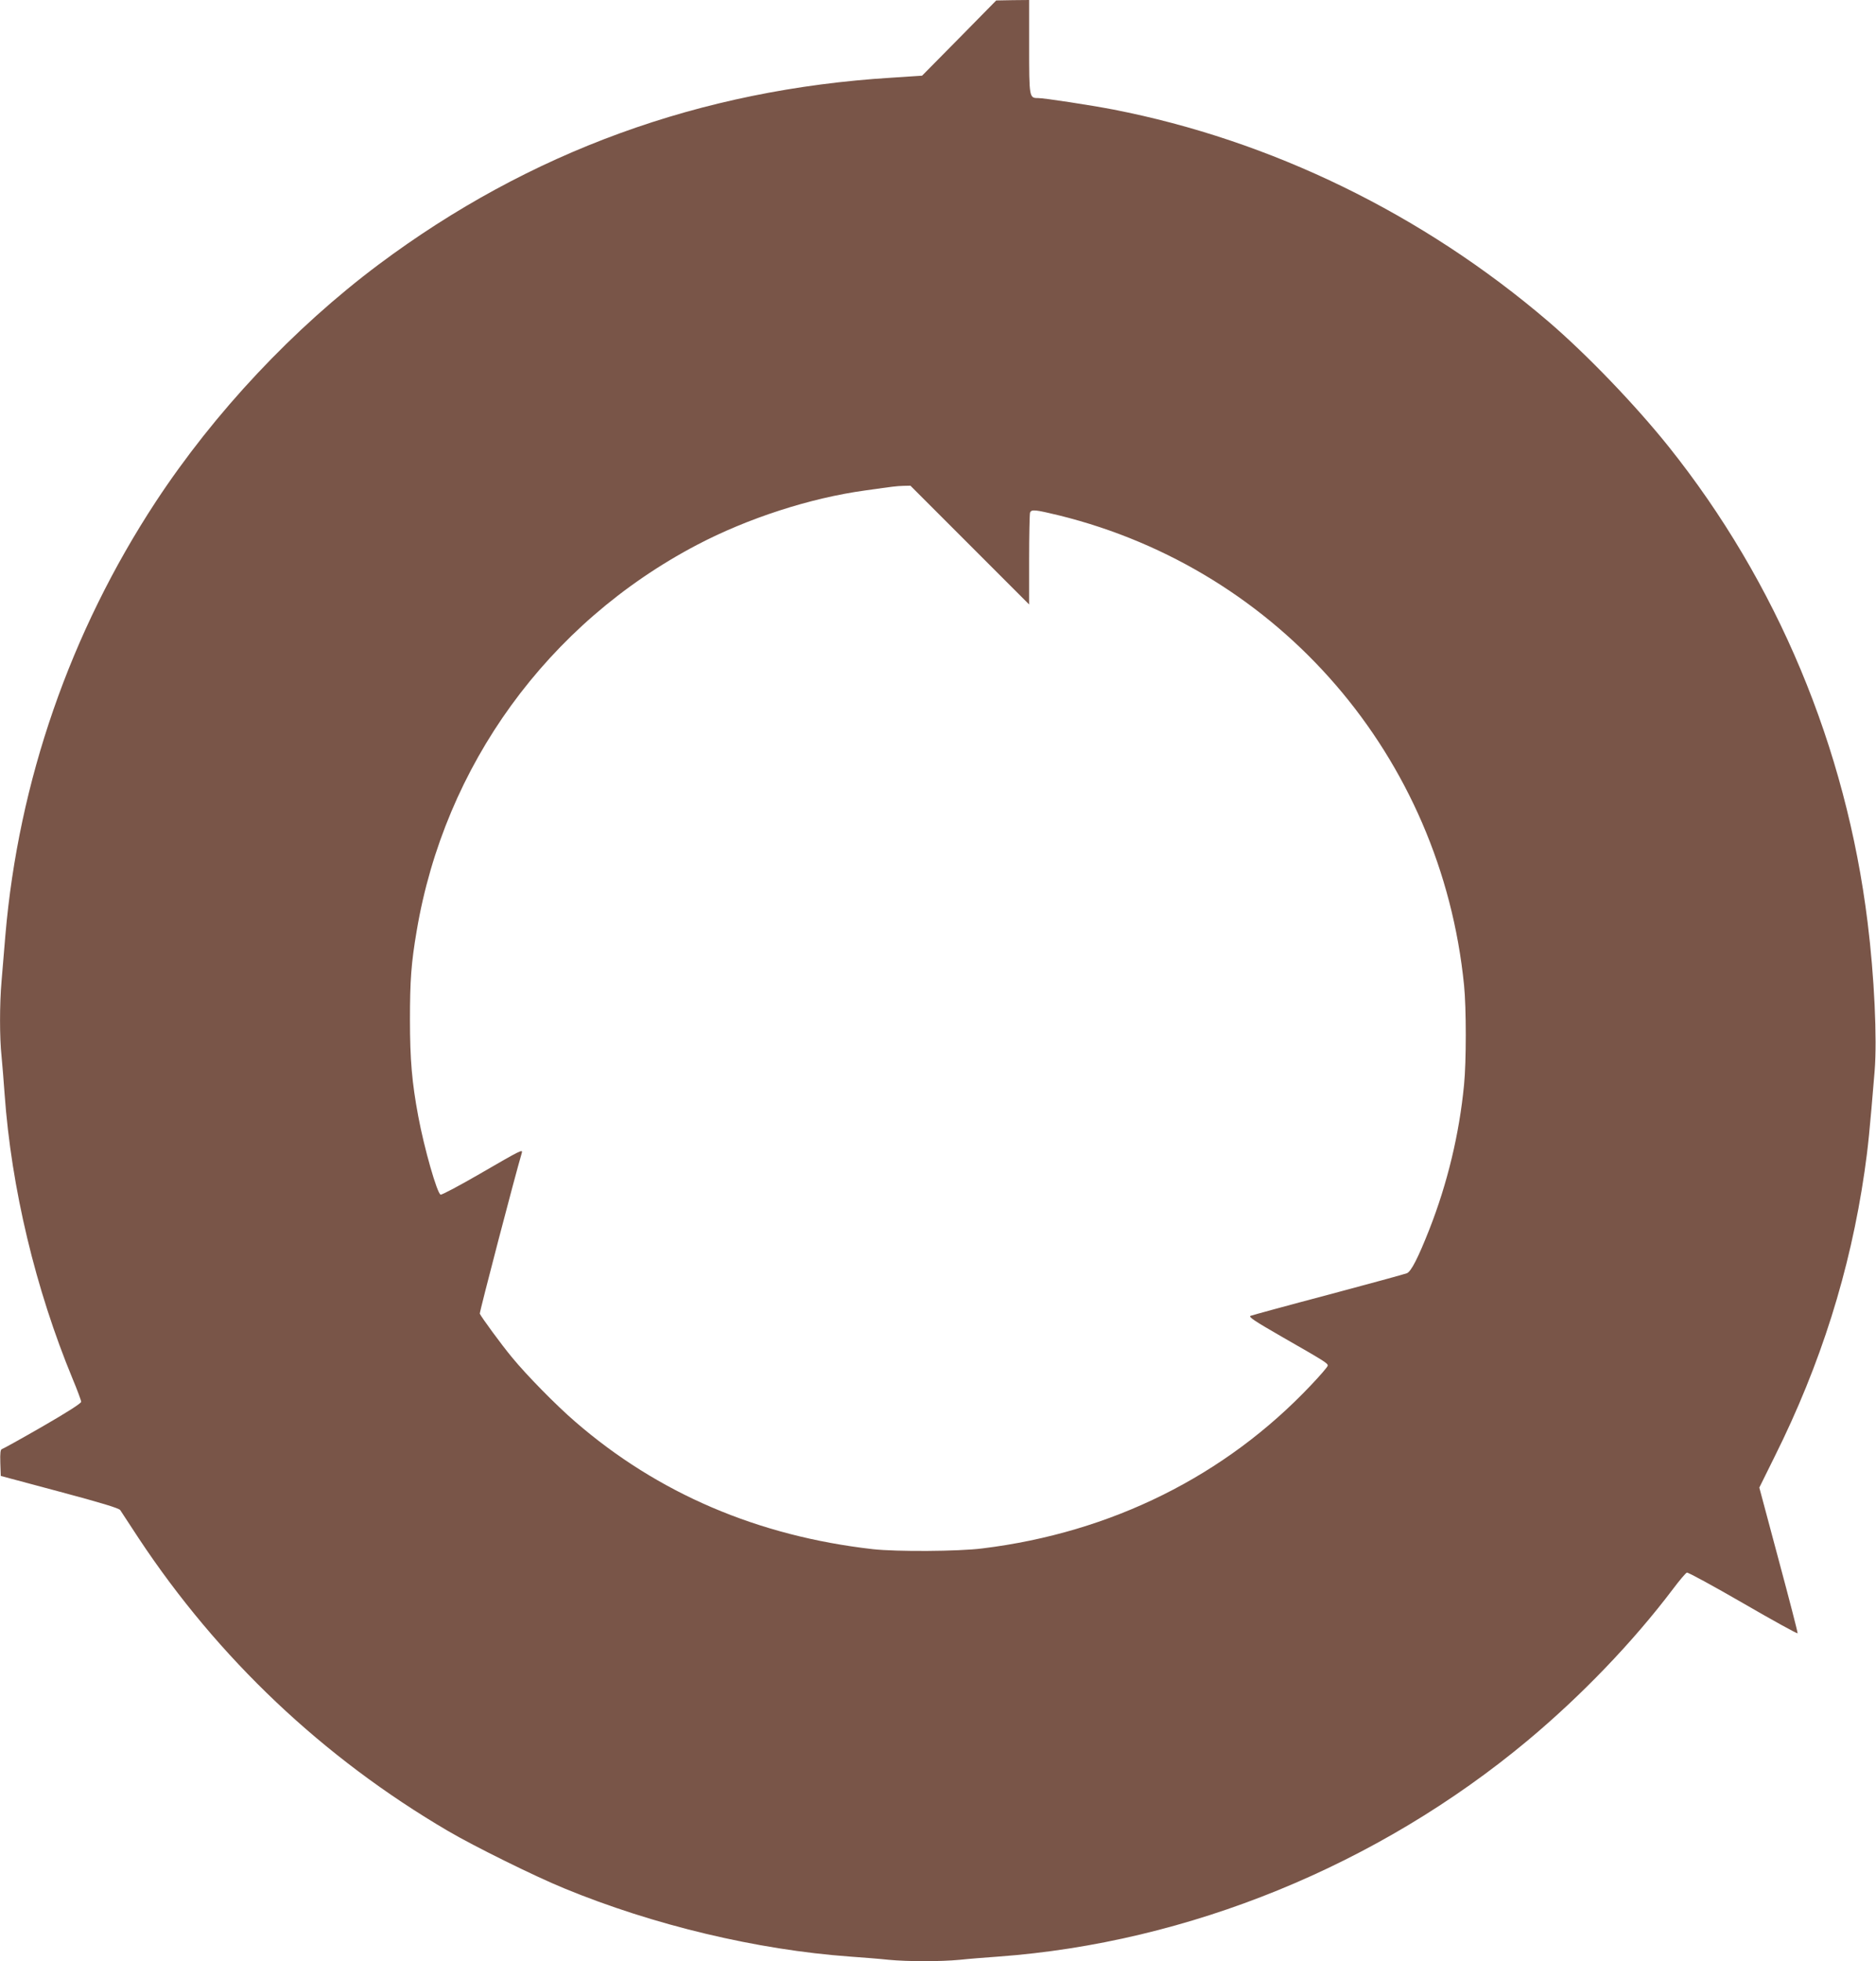 <?xml version="1.0" standalone="no"?>
<!DOCTYPE svg PUBLIC "-//W3C//DTD SVG 20010904//EN"
 "http://www.w3.org/TR/2001/REC-SVG-20010904/DTD/svg10.dtd">
<svg version="1.0" xmlns="http://www.w3.org/2000/svg"
 width="1225pt" height="1280pt" viewBox="0 0 1225 1280"
 preserveAspectRatio="xMidYMid meet">
<g transform="translate(0,1280) scale(0.1,-0.1)"
fill="#795548" stroke="none">
<path d="M6263 12551 l-242 -245 -198 -13 c-1251 -77 -2366 -484 -3350 -1219
-557 -417 -1071 -964 -1456 -1549 -558 -850 -896 -1824 -982 -2830 -8 -99 -19
-234 -25 -300 -13 -150 -13 -368 0 -488 5 -51 14 -162 20 -247 44 -615 202
-1274 444 -1859 31 -74 56 -142 56 -150 0 -10 -94 -70 -252 -161 -139 -80
-258 -146 -266 -148 -9 -3 -12 -25 -10 -89 l3 -86 385 -103 c270 -72 388 -108
395 -120 6 -9 60 -91 120 -183 519 -784 1203 -1432 2020 -1911 172 -101 571
-298 760 -375 582 -240 1258 -401 1865 -445 85 -6 199 -15 253 -21 125 -12
339 -12 464 0 54 6 168 15 253 21 1241 91 2477 595 3455 1410 351 293 687 642
950 990 42 56 83 104 90 106 7 3 172 -87 366 -199 195 -113 355 -201 357 -197
2 4 -54 220 -124 480 l-126 471 100 202 c301 603 493 1213 587 1860 23 159 33
258 66 657 17 209 -2 618 -46 971 -141 1143 -591 2218 -1299 3104 -218 272
-535 602 -786 817 -820 701 -1808 1182 -2840 1383 -151 29 -451 75 -492 75
-57 0 -58 3 -58 336 l0 304 -107 -1 -108 -2 -242 -246z m69 -3308 l388 -388 0
292 c0 160 3 298 6 307 9 23 32 20 190 -18 1444 -357 2495 -1576 2644 -3066
15 -147 15 -501 0 -650 -31 -322 -109 -645 -227 -945 -73 -185 -118 -273 -146
-285 -12 -5 -242 -68 -512 -140 -269 -71 -499 -134 -509 -138 -15 -7 26 -34
205 -137 281 -161 299 -172 299 -188 0 -7 -49 -64 -109 -127 -560 -593 -1305
-963 -2146 -1066 -157 -20 -561 -22 -715 -5 -750 85 -1404 364 -1944 832 -122
105 -317 303 -412 419 -70 84 -202 265 -211 286 -3 8 232 908 274 1048 8 27 1
24 -275 -136 -133 -77 -248 -138 -255 -135 -23 9 -107 302 -146 512 -41 219
-54 370 -54 630 0 256 8 369 44 580 182 1079 855 2006 1829 2518 331 174 741
307 1100 356 192 27 198 28 250 30 l45 1 387 -387z"/>
</g>
</svg>
